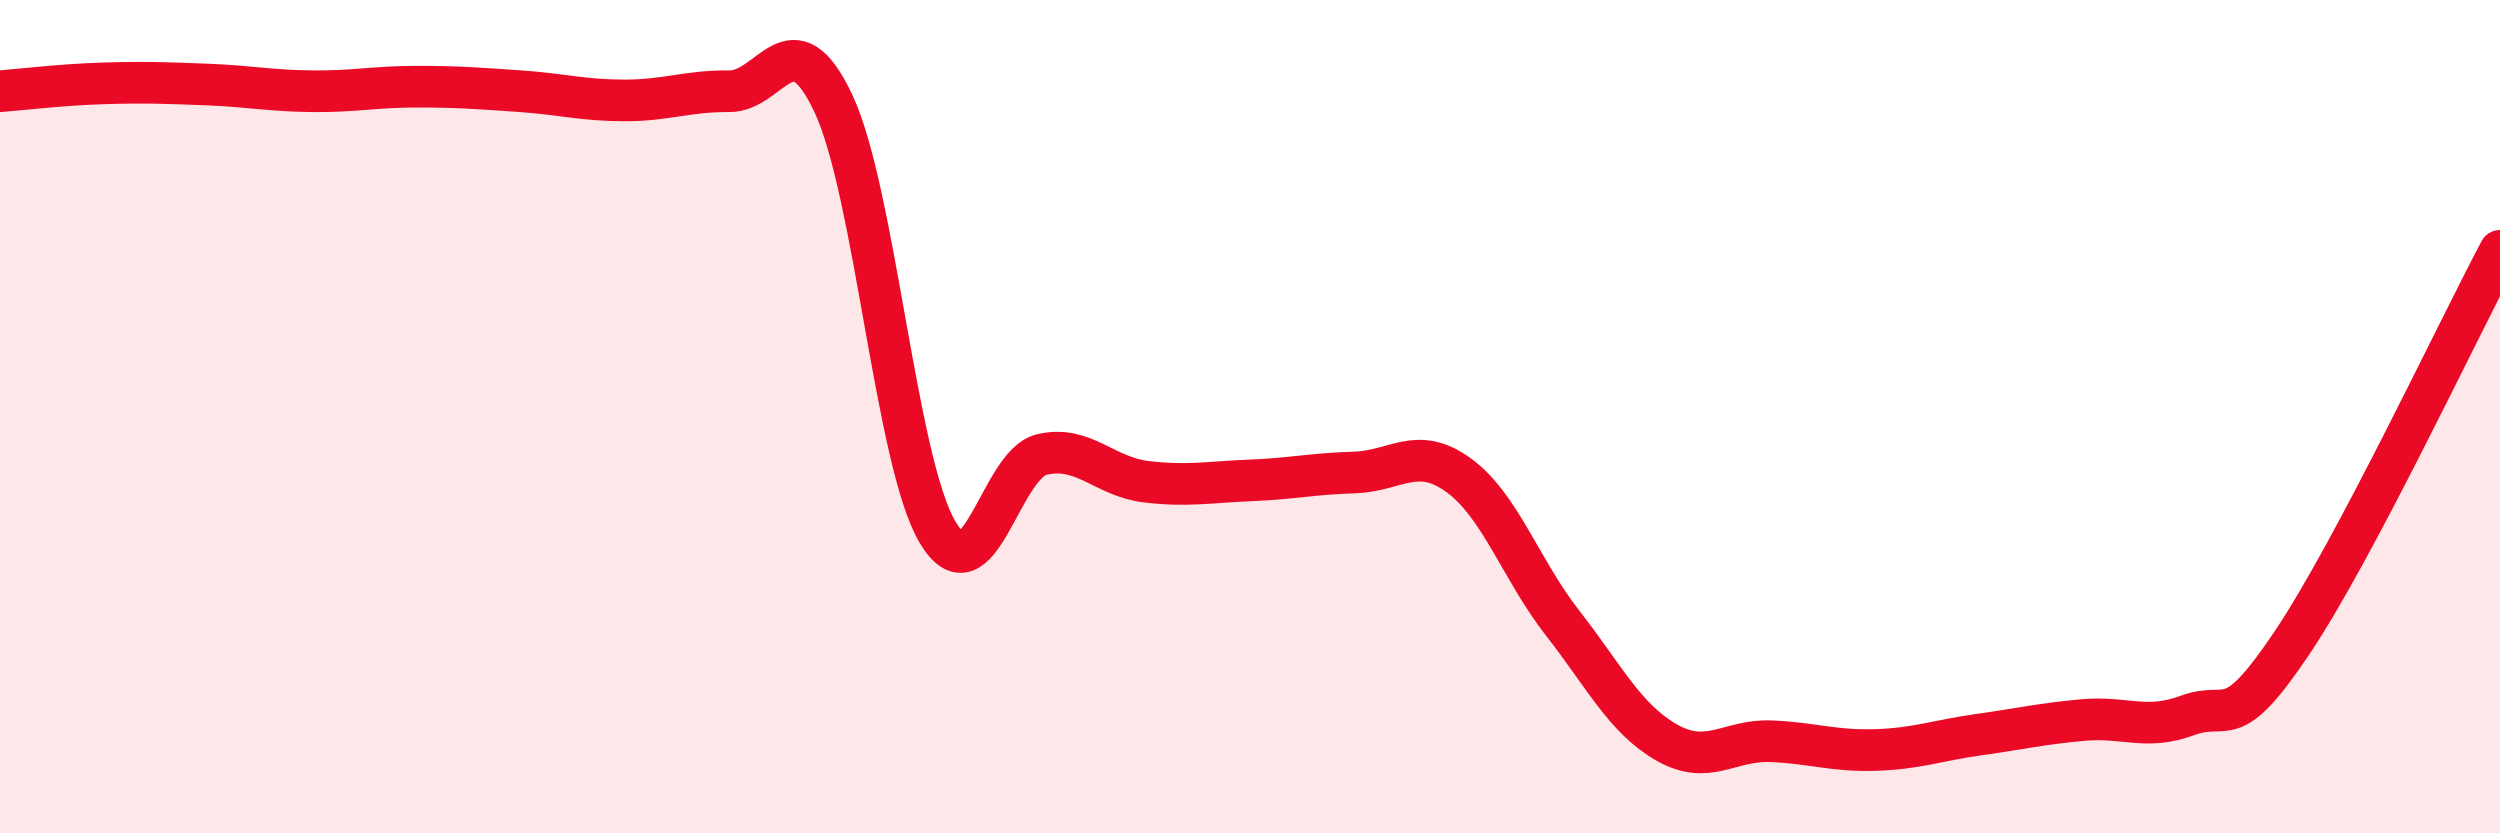 
    <svg width="60" height="20" viewBox="0 0 60 20" xmlns="http://www.w3.org/2000/svg">
      <path
        d="M 0,2.19 C 0.5,2.15 1.5,2.03 2.5,2 C 3.5,1.97 4,1.99 5,2.03 C 6,2.07 6.5,2.18 7.5,2.19 C 8.5,2.2 9,2.08 10,2.08 C 11,2.08 11.5,2.12 12.5,2.19 C 13.5,2.26 14,2.41 15,2.41 C 16,2.41 16.5,2.18 17.5,2.19 C 18.5,2.2 19,0.36 20,2.48 C 21,4.6 21.5,11.08 22.5,12.77 C 23.5,14.46 24,11.15 25,10.91 C 26,10.67 26.5,11.44 27.5,11.56 C 28.5,11.68 29,11.57 30,11.53 C 31,11.49 31.5,11.37 32.5,11.34 C 33.5,11.31 34,10.68 35,11.4 C 36,12.12 36.5,13.67 37.5,14.95 C 38.5,16.23 39,17.25 40,17.82 C 41,18.39 41.5,17.75 42.5,17.79 C 43.5,17.83 44,18.03 45,18 C 46,17.97 46.5,17.77 47.5,17.63 C 48.5,17.49 49,17.37 50,17.28 C 51,17.19 51.5,17.54 52.5,17.17 C 53.5,16.8 53.5,17.67 55,15.44 C 56.5,13.21 59,7.9 60,6.02L60 20L0 20Z"
        fill="#EB0A25"
        opacity="0.1"
        stroke-linecap="round"
        stroke-linejoin="round"
      />
      <path
        d="M 0,2.19 C 0.5,2.15 1.5,2.03 2.5,2 C 3.5,1.97 4,1.99 5,2.03 C 6,2.07 6.5,2.18 7.5,2.19 C 8.5,2.2 9,2.08 10,2.08 C 11,2.08 11.5,2.12 12.5,2.19 C 13.5,2.26 14,2.41 15,2.41 C 16,2.41 16.5,2.18 17.5,2.19 C 18.5,2.2 19,0.36 20,2.48 C 21,4.6 21.5,11.08 22.5,12.77 C 23.5,14.46 24,11.15 25,10.91 C 26,10.67 26.5,11.44 27.5,11.56 C 28.5,11.68 29,11.57 30,11.53 C 31,11.49 31.5,11.37 32.5,11.34 C 33.5,11.31 34,10.68 35,11.4 C 36,12.12 36.5,13.67 37.5,14.95 C 38.5,16.23 39,17.25 40,17.82 C 41,18.39 41.5,17.75 42.5,17.79 C 43.5,17.83 44,18.03 45,18 C 46,17.97 46.5,17.77 47.5,17.63 C 48.5,17.49 49,17.37 50,17.28 C 51,17.19 51.5,17.54 52.5,17.17 C 53.5,16.8 53.5,17.67 55,15.44 C 56.5,13.21 59,7.9 60,6.02"
        stroke="#EB0A25"
        stroke-width="1"
        fill="none"
        stroke-linecap="round"
        stroke-linejoin="round"
      />
    </svg>
  